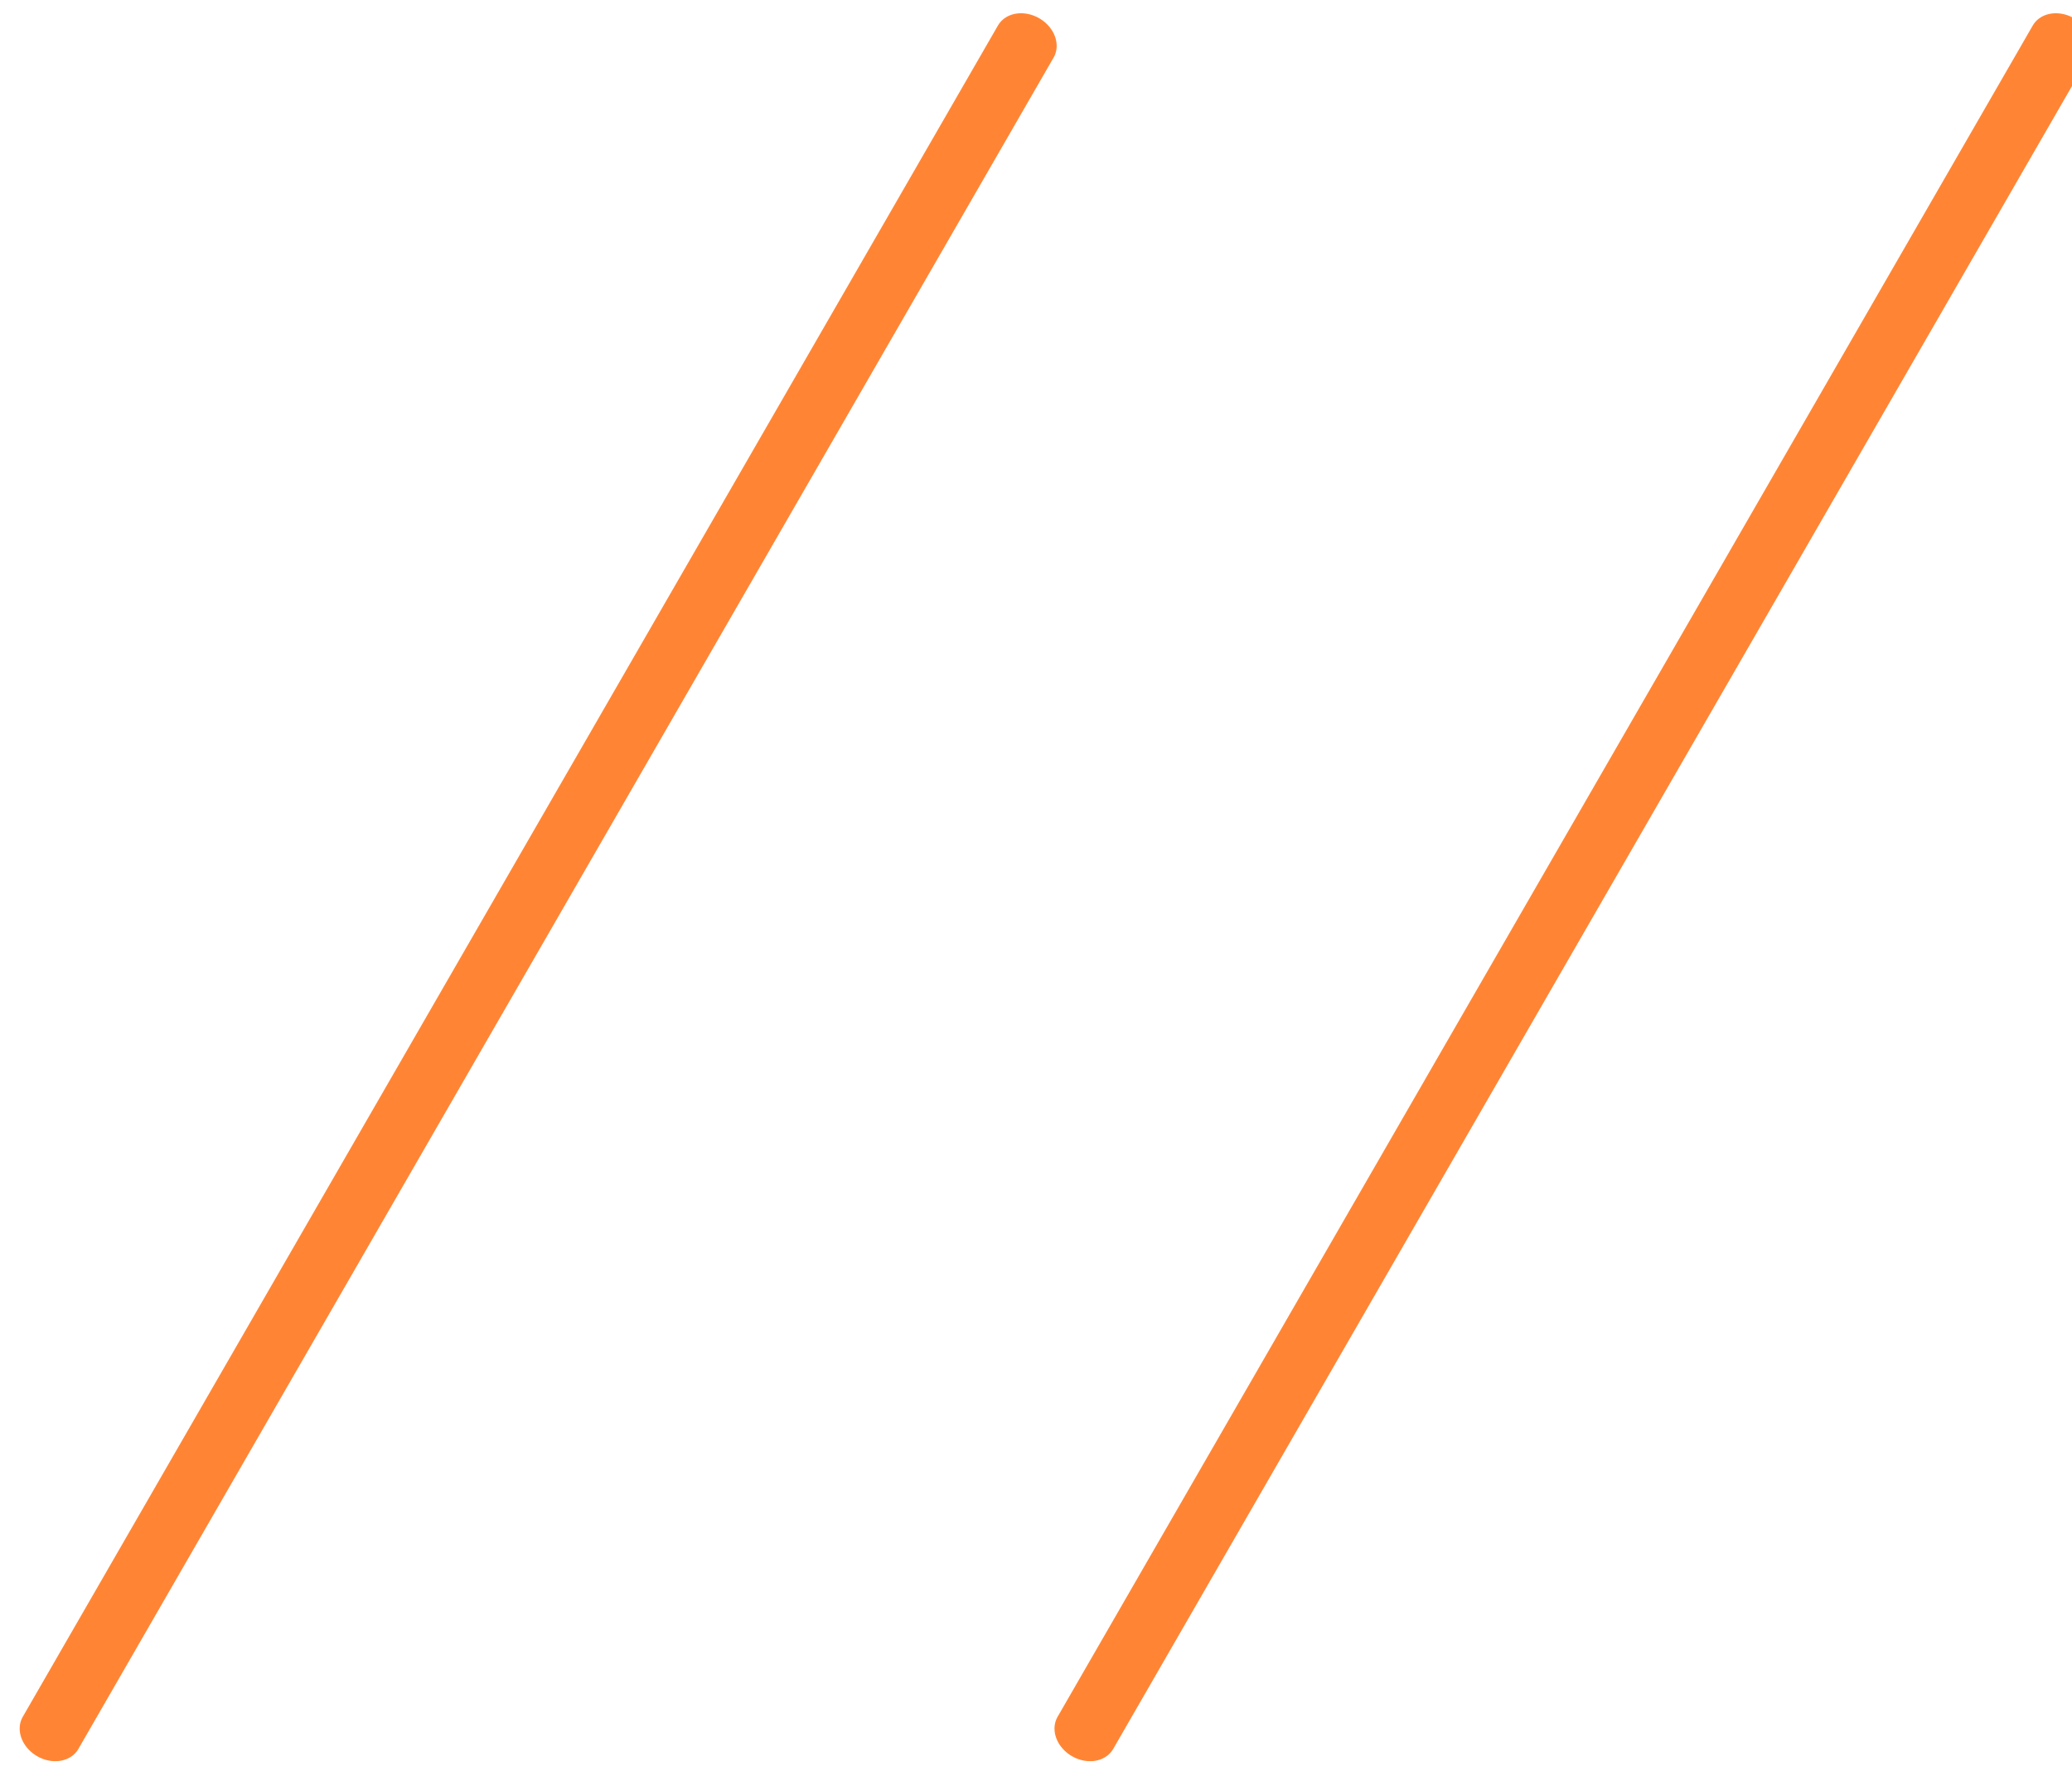 <?xml version="1.0" encoding="UTF-8" standalone="no"?> <svg xmlns="http://www.w3.org/2000/svg" xmlns:xlink="http://www.w3.org/1999/xlink" xmlns:serif="http://www.serif.com/" width="100%" height="100%" viewBox="0 0 70 60" version="1.1" xml:space="preserve" style="fill-rule:evenodd;clip-rule:evenodd;stroke-linecap:round;stroke-linejoin:round;stroke-miterlimit:1.5;"> <g transform="matrix(1,0,0,1,-180.74,-6163.46)"> <g transform="matrix(1,0,0,1,-1098.26,4556.3)"> <g transform="matrix(1,0,0,1,0,83.135)"> <g transform="matrix(0.866,0.5,-0.418,0.725,1225.05,-74.182)"> <path d="M875.755,1602.39L875.755,1681.21" style="fill:none;stroke:rgb(255,133,53);stroke-width:2.17px;"></path> </g> <g transform="matrix(0.866,0.5,-0.418,0.725,1260.01,-74.182)"> <path d="M875.755,1602.39L875.755,1681.21" style="fill:none;stroke:rgb(255,133,53);stroke-width:2.17px;"></path> </g> </g> </g> </g> </svg> 